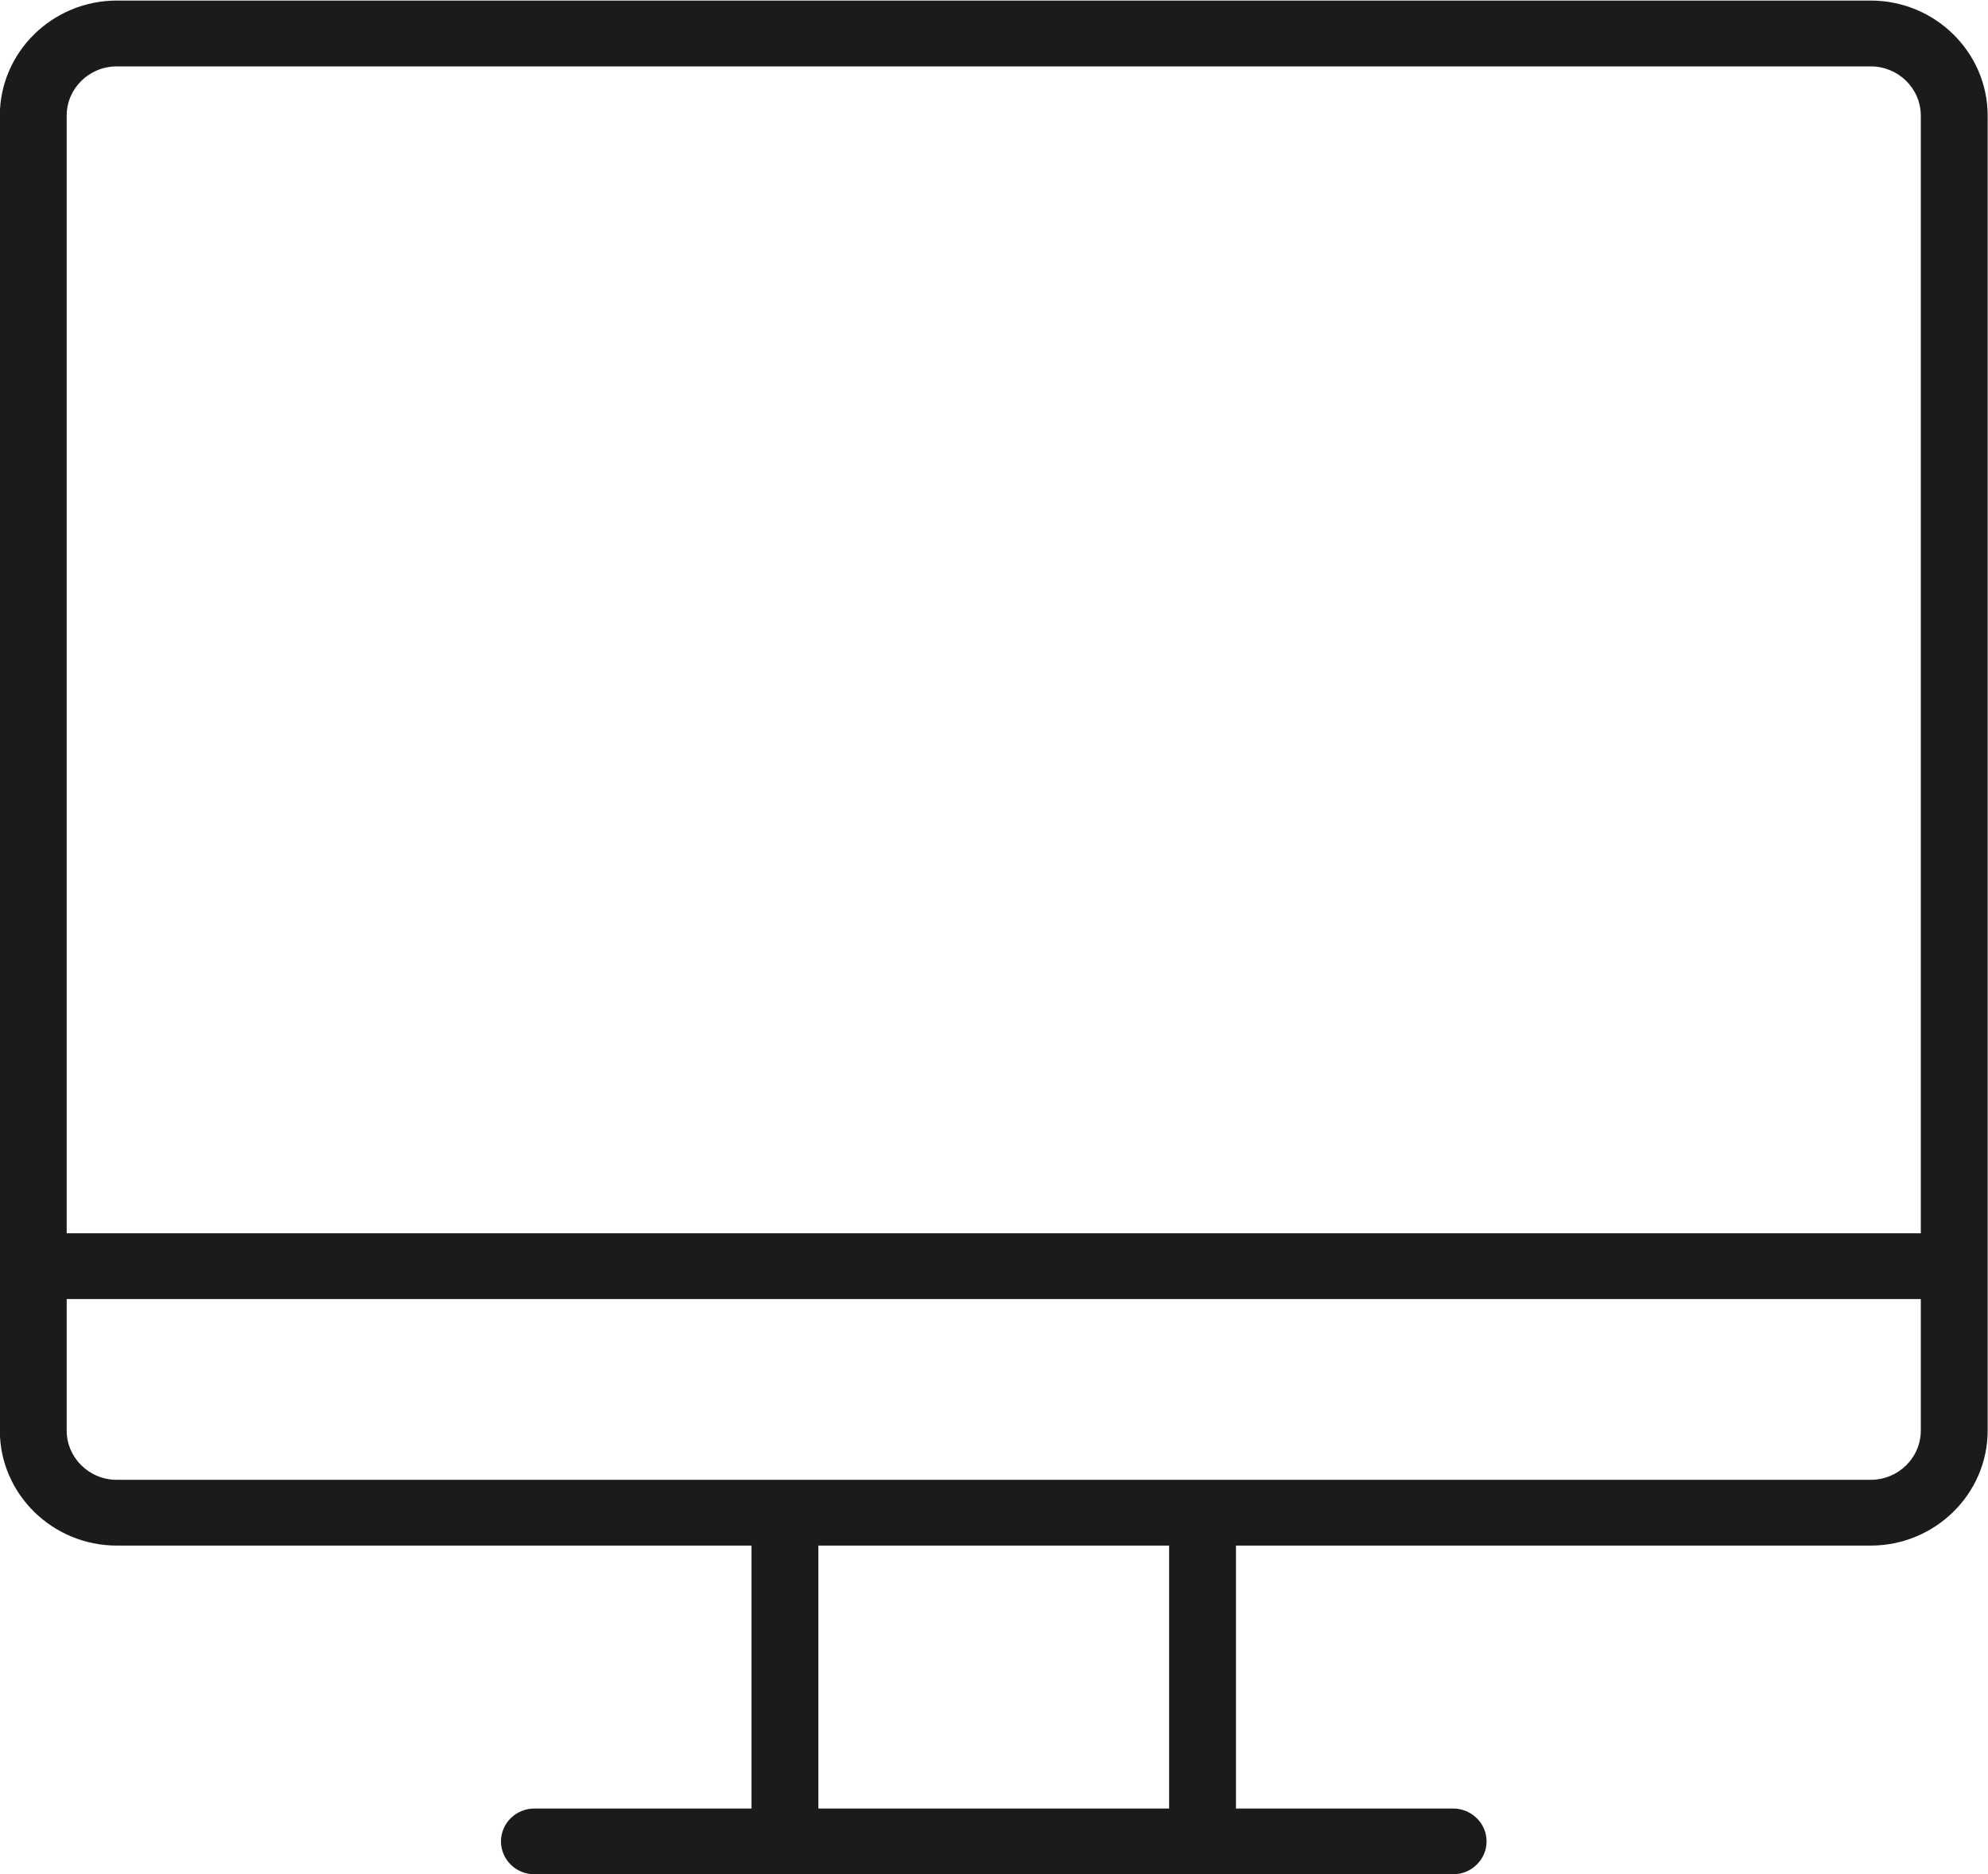 <svg xmlns="http://www.w3.org/2000/svg" width="35" height="33">
    <path fill="#1B1B1B" fill-rule="evenodd" d="M32.935 27.215H21.76v4.63h3.822c.325 0 .59.26.59.579 0 .319-.265.579-.59.579H9.408c-.324 0-.588-.26-.588-.579 0-.319.264-.579.588-.579h3.823v-4.63H2.056c-1.134 0-2.059-.91-2.059-2.026V2.037C-.003.92.922.01 2.056.01h30.879c1.134 0 2.059.91 2.059 2.027v23.152c0 1.116-.925 2.026-2.059 2.026zm-12.352 4.63v-4.63h-6.175v4.63h6.175zM33.817 2.037c0-.479-.395-.868-.882-.868H2.056c-.487 0-.882.389-.882.868v19.679h32.643V2.037zm0 20.837H1.174v2.315c0 .479.395.868.882.868H32.935c.487 0 .882-.389.882-.868v-2.315z"/>
</svg>
